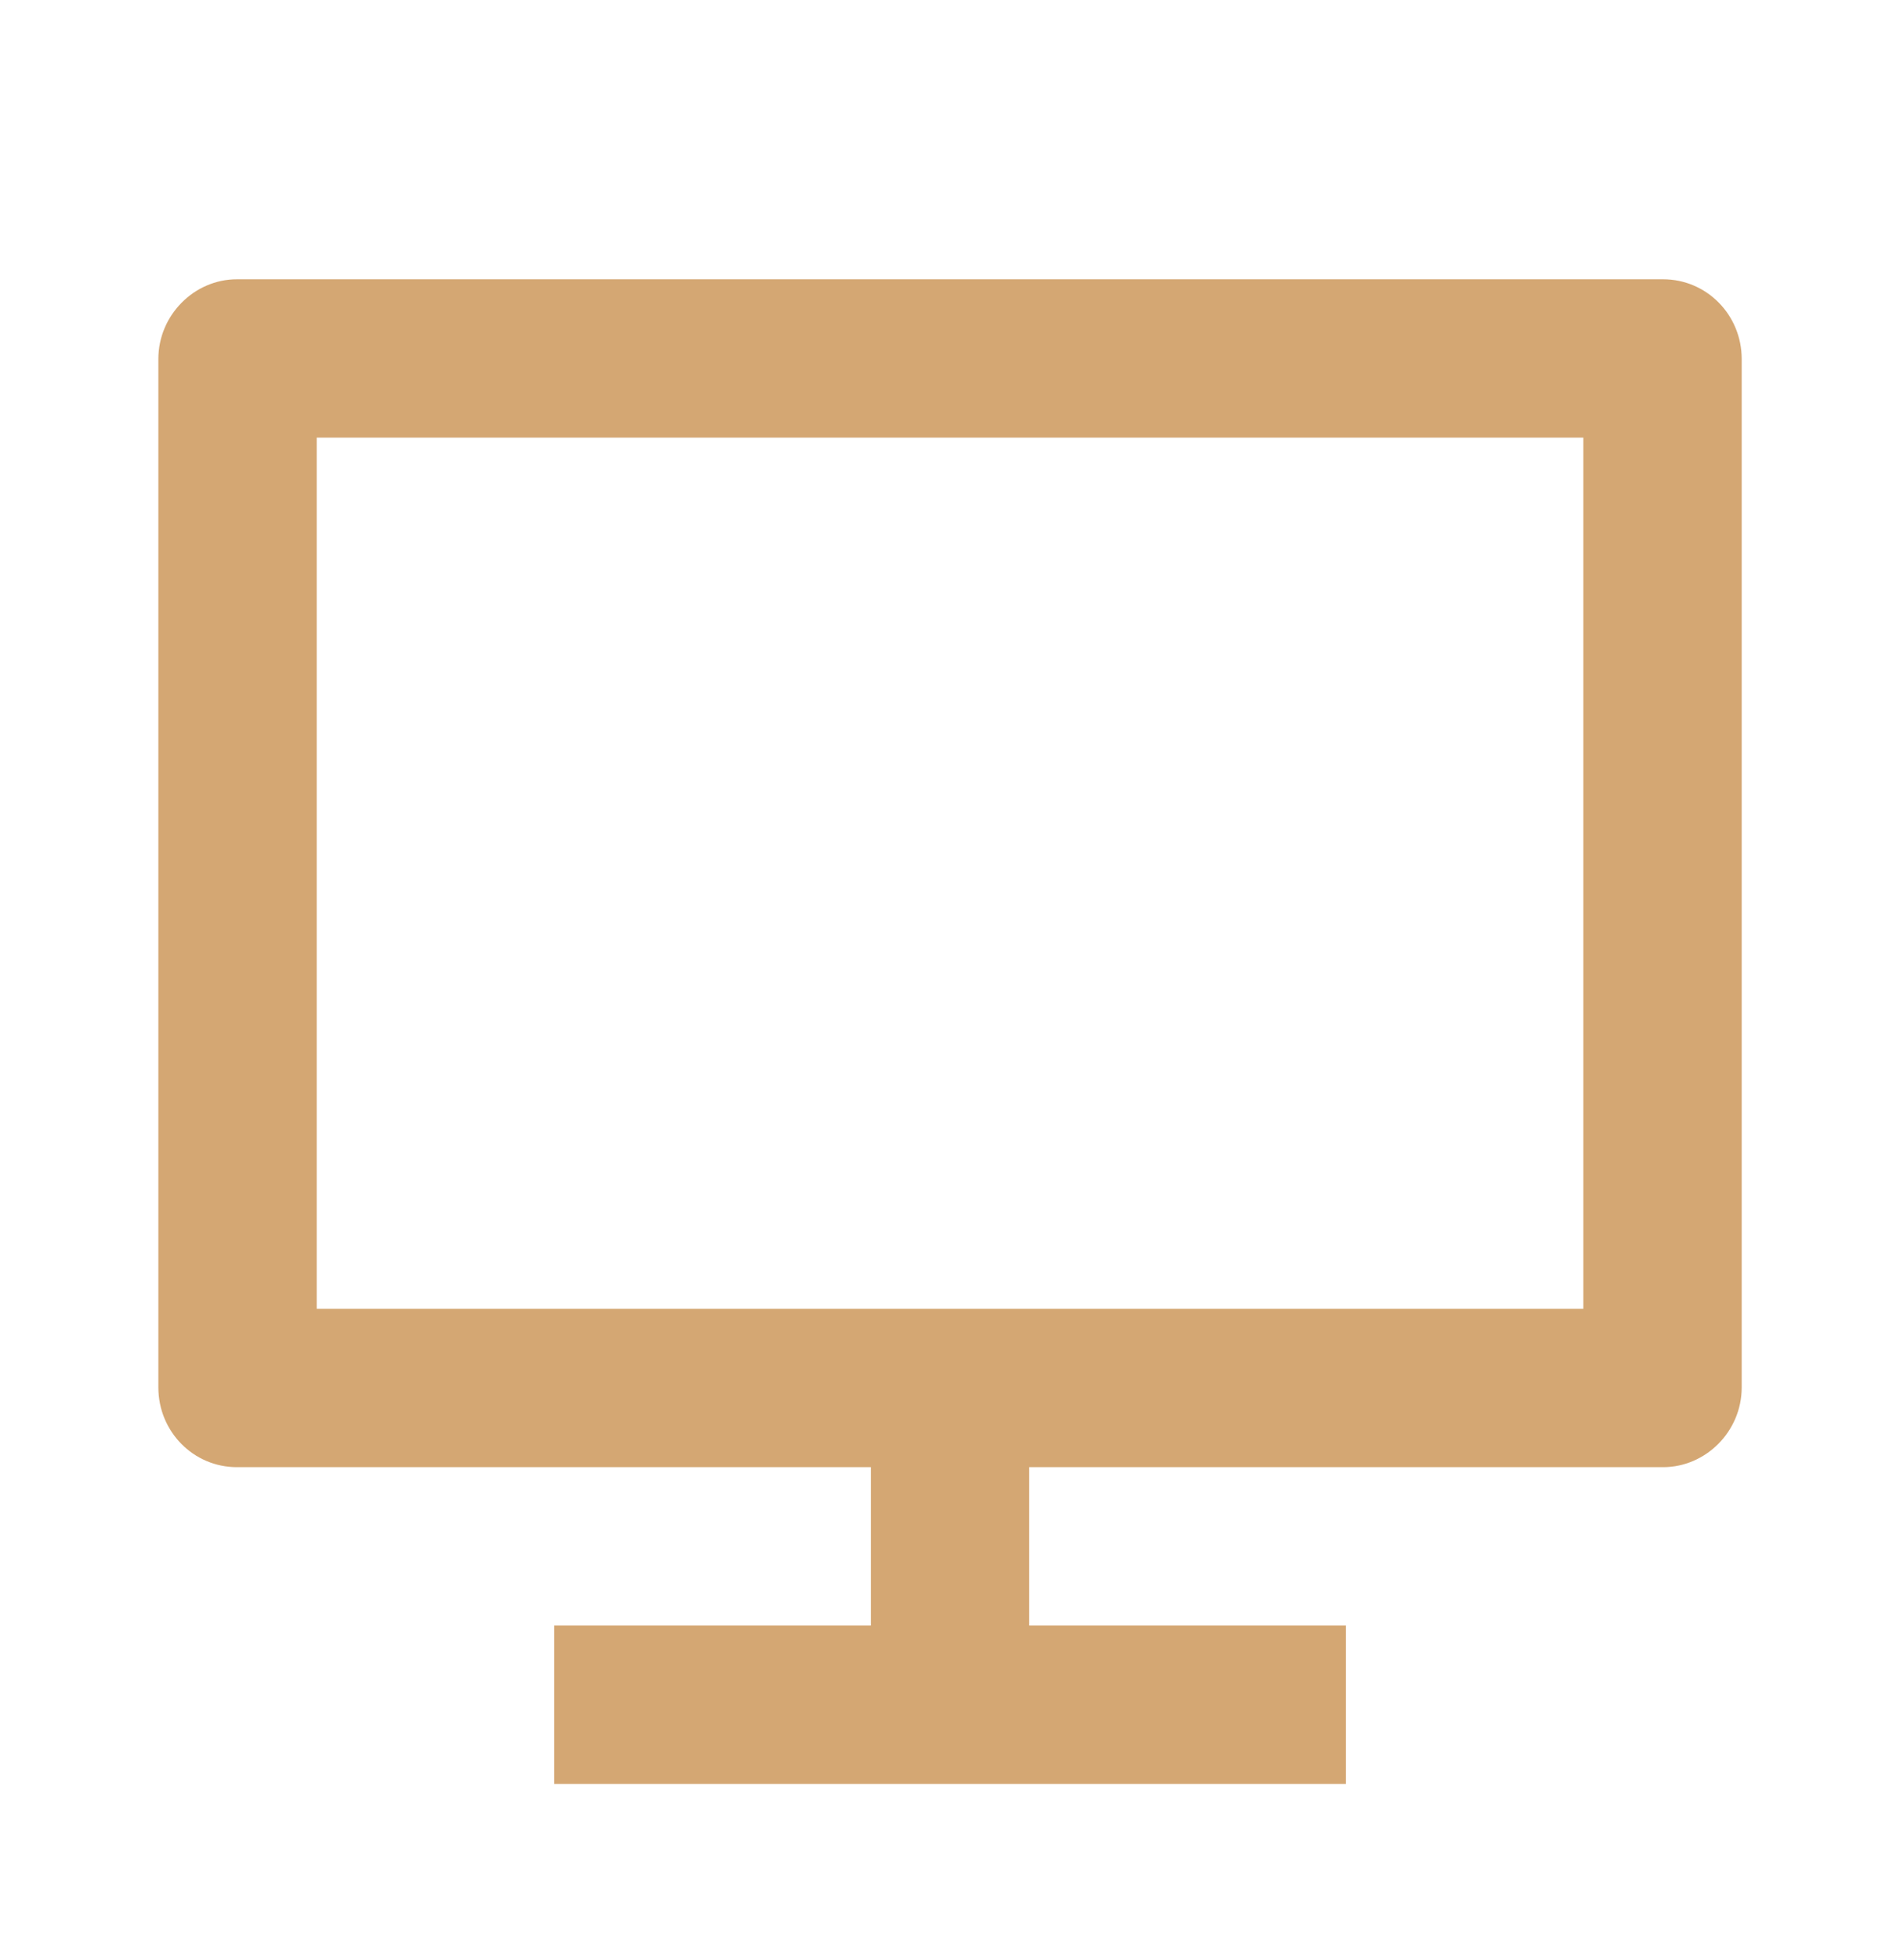 <svg width="32" height="33" viewBox="0 0 32 33" fill="none" xmlns="http://www.w3.org/2000/svg">
<path d="M5.334 22.035H26.667V7.368H5.334V22.035ZM17.334 24.701V27.368H22.667V30.035H9.334V27.368H14.667V24.701H3.989C3.259 24.701 2.667 24.103 2.667 23.358V6.045C2.667 5.303 3.274 4.702 3.989 4.702H28.011C28.742 4.702 29.334 5.3 29.334 6.045V23.358C29.334 24.1 28.727 24.701 28.011 24.701H17.334Z" fill="#D4A773"/>
</svg>

